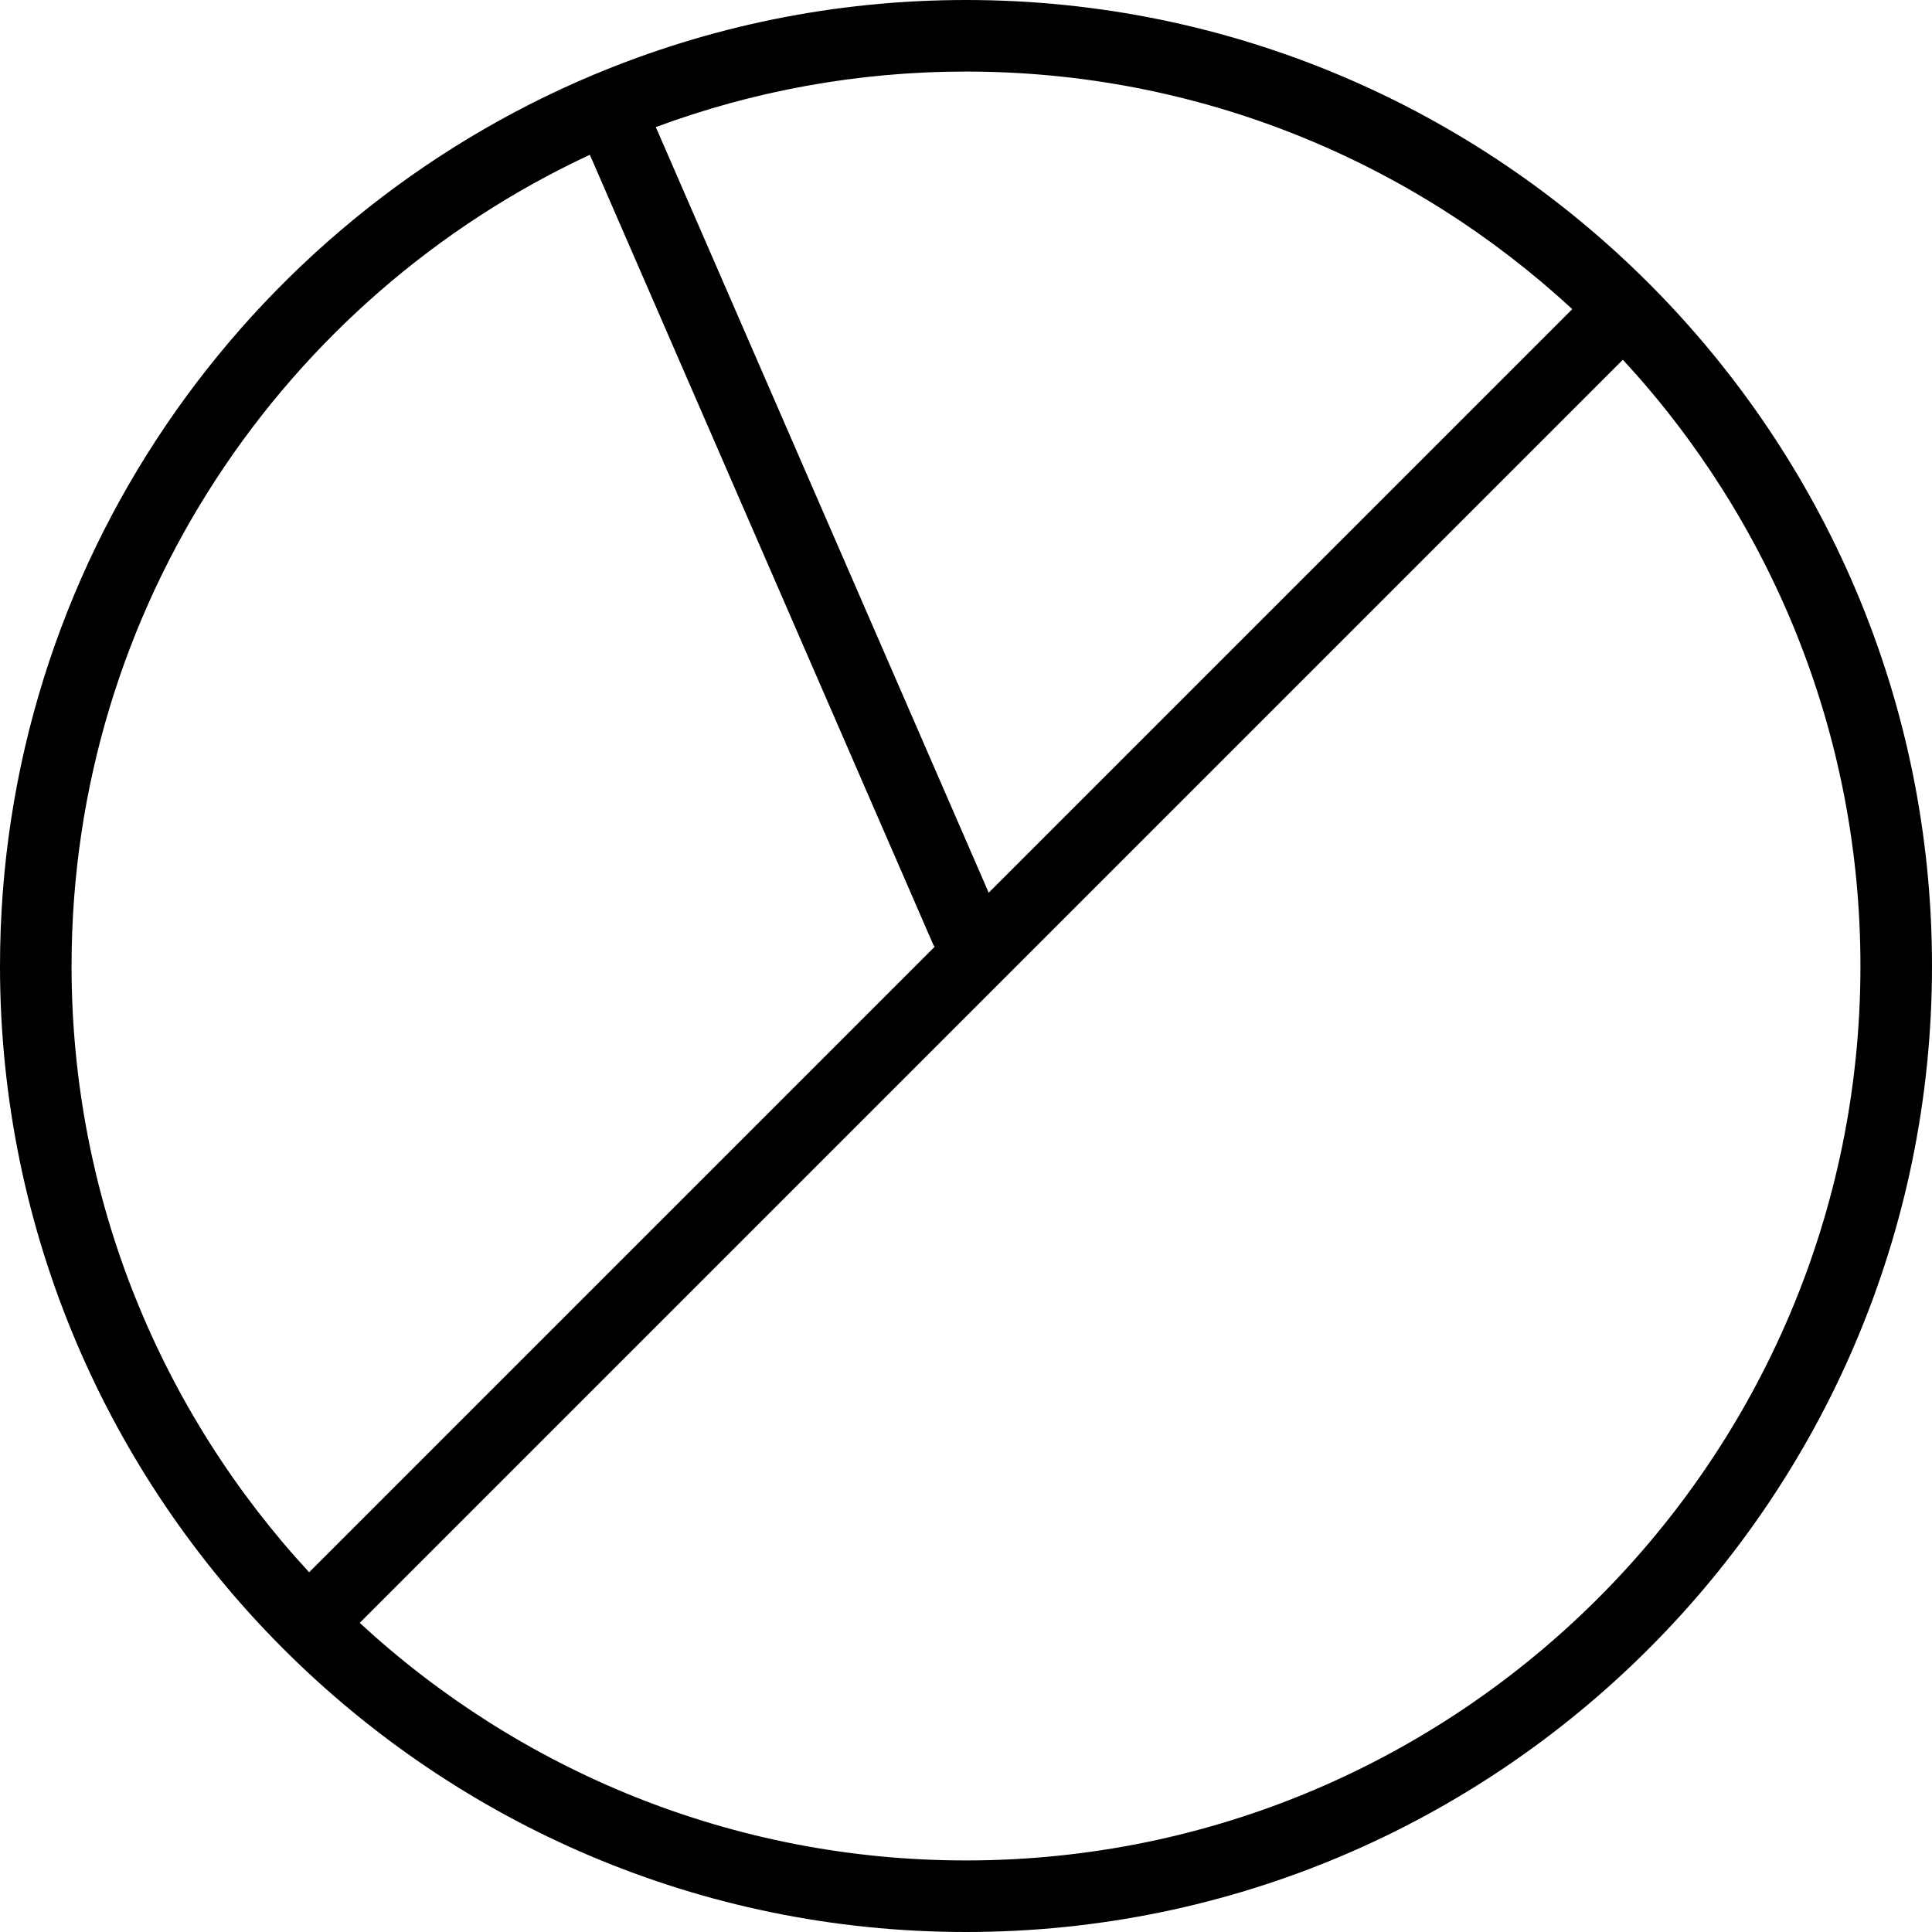 <?xml version="1.0" encoding="iso-8859-1"?>
<!-- Generator: Adobe Illustrator 19.0.0, SVG Export Plug-In . SVG Version: 6.00 Build 0)  -->
<svg version="1.1" id="Layer_1" xmlns="http://www.w3.org/2000/svg" xmlns:xlink="http://www.w3.org/1999/xlink" x="0px" y="0px"
	 viewBox="0 0 512 512" style="enable-background:new 0 0 512 512;" xml:space="preserve">
<g>
	<g>
		<path d="M256,0c-34.877,0-68.138,7.035-98.468,19.722c-0.042,0.018-0.088,0.009-0.13,0.028c-0.03,0.014-0.046,0.039-0.076,0.053
			C65.016,58.514,0,149.799,0,256c0,141.157,114.843,256,256,256s256-114.843,256-256S397.157,0,256,0z M256,18.963
			c61.948,0,118.397,23.914,160.669,62.961L262.015,236.579L173.797,33.681C199.421,24.176,227.111,18.963,256,18.963z M18.963,256
			c0-95.106,56.329-177.259,137.353-214.981l90.99,209.278c0.098,0.227,0.267,0.393,0.381,0.611L81.924,416.669
			C42.877,374.396,18.963,317.949,18.963,256z M256,493.037c-61.948,0-118.396-23.914-160.669-62.961L430.076,95.331
			c39.047,42.273,62.961,98.72,62.961,160.669C493.037,386.704,386.704,493.037,256,493.037z"/>
	</g>
</g>
<g>
</g>
<g>
</g>
<g>
</g>
<g>
</g>
<g>
</g>
<g>
</g>
<g>
</g>
<g>
</g>
<g>
</g>
<g>
</g>
<g>
</g>
<g>
</g>
<g>
</g>
<g>
</g>
<g>
</g>
</svg>

